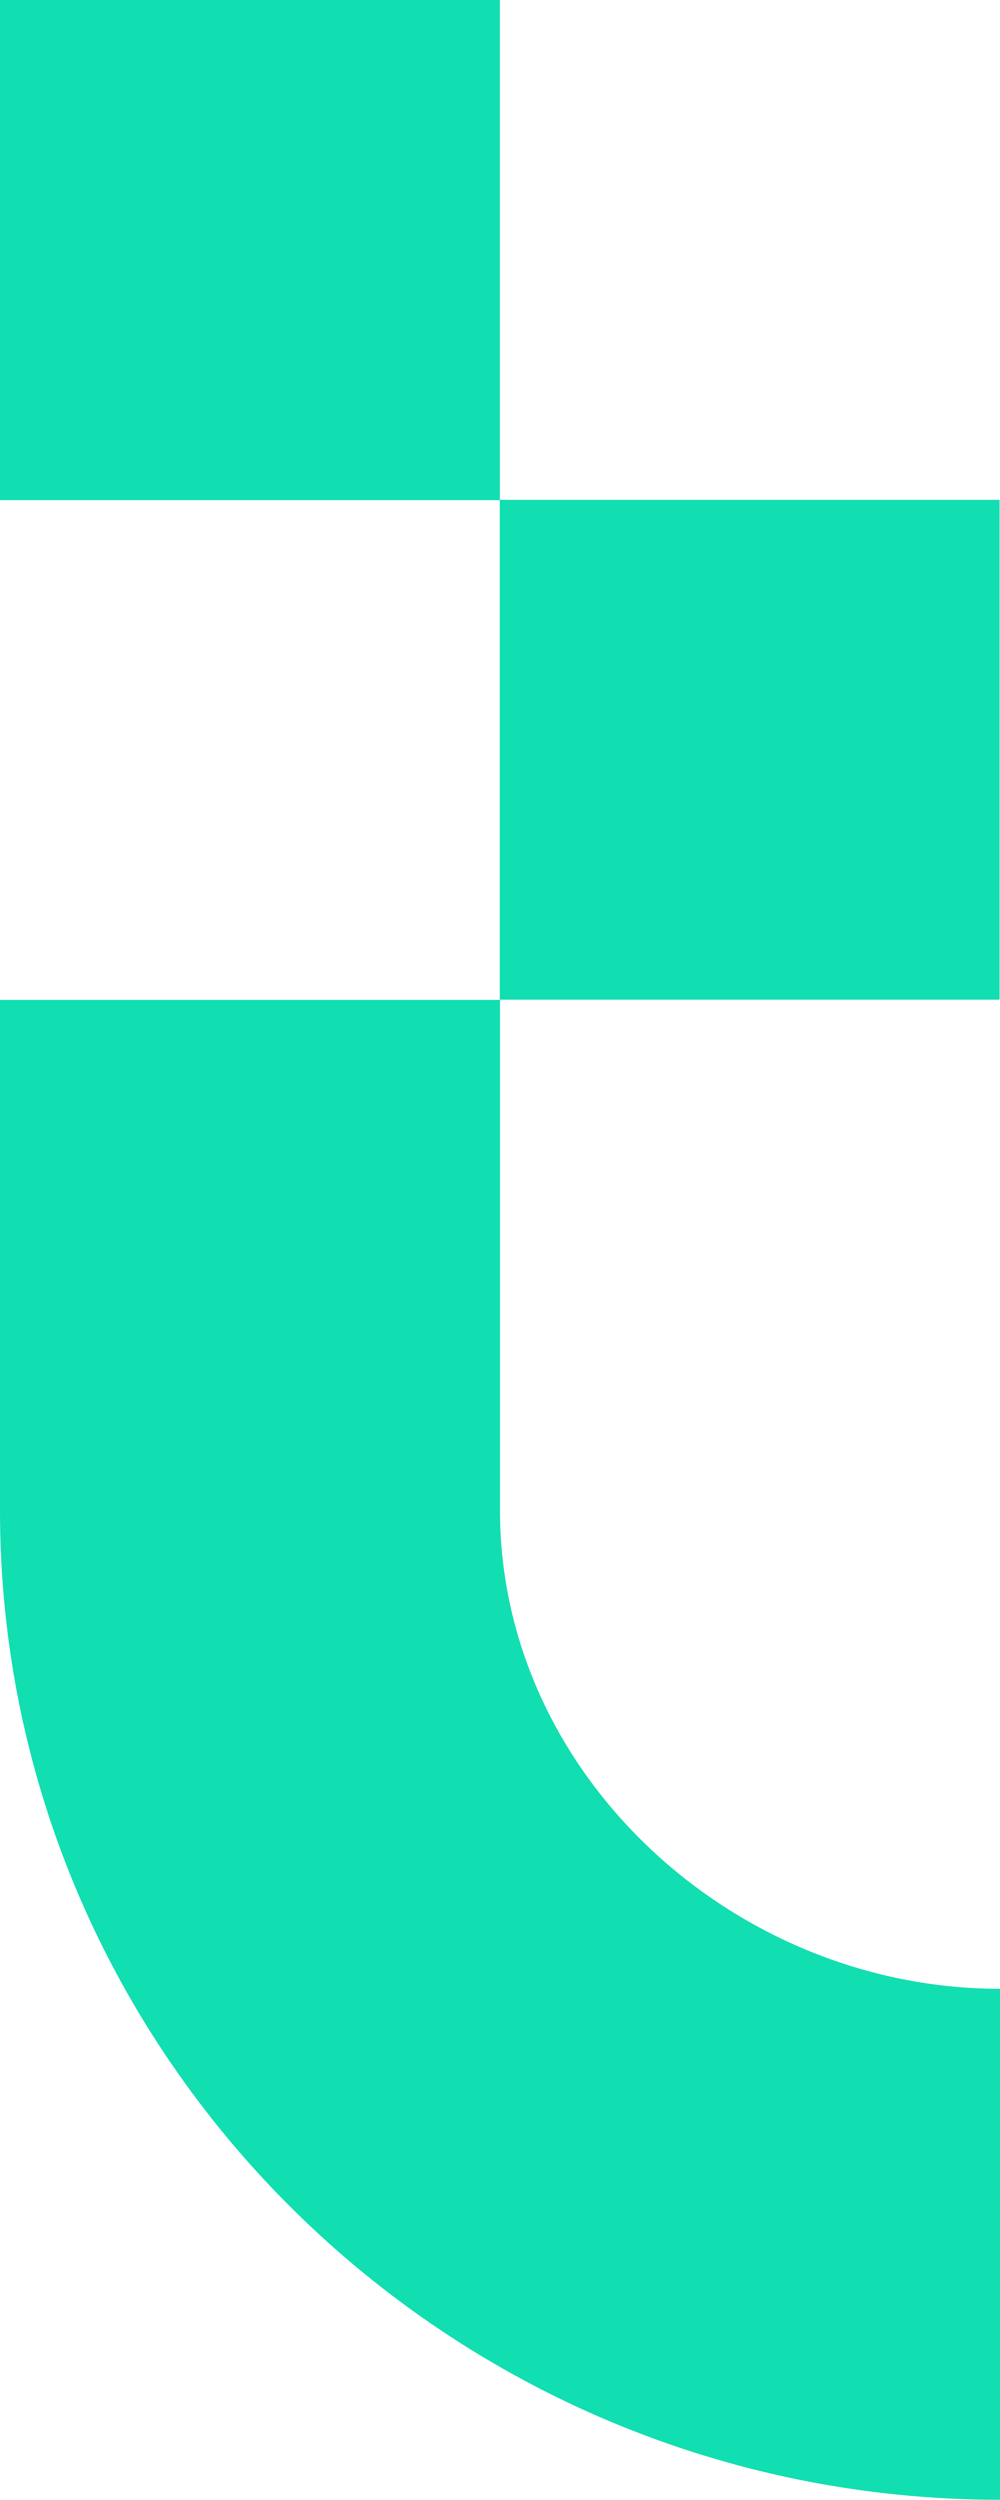 <svg width="100%" height="100%" viewBox="0 0 200 500" version="1.1" xmlns="http://www.w3.org/2000/svg" xmlns:xlink="http://www.w3.org/1999/xlink" xml:space="preserve" style="fill-rule:evenodd;clip-rule:evenodd;stroke-linejoin:round;stroke-miterlimit:2;">
    <g id="Layer_2" transform="matrix(6.139,0,0,6.139,0,-1.11191e-05)">
        <g id="Layer_4" transform="matrix(1.021,0,0,1.01,0,-0.82)">
            <path d="M31.909,81.445C14.315,81.445 0,67.13 0,49.536L0,33.065L15.954,33.065L15.954,49.536C15.954,58.036 23.398,64.963 31.909,64.963L31.909,81.445Z" style="fill:rgb(17,222,177);fill-rule:nonzero;"/>
        </g>
        <g id="Layer_41" transform="matrix(0.988,0,0,0.982,0,3.3332e-08)">
            <rect x="0" y="0" width="16.482" height="16.594" style="fill:rgb(17,222,177);"/>
        </g>
        <g id="Layer_42" transform="matrix(1.03,0,0,0.988,-0.706,-0.1)">
            <rect x="16.493" y="16.583" width="15.808" height="16.482" style="fill:rgb(17,222,177);"/>
        </g>
    </g>
</svg>
